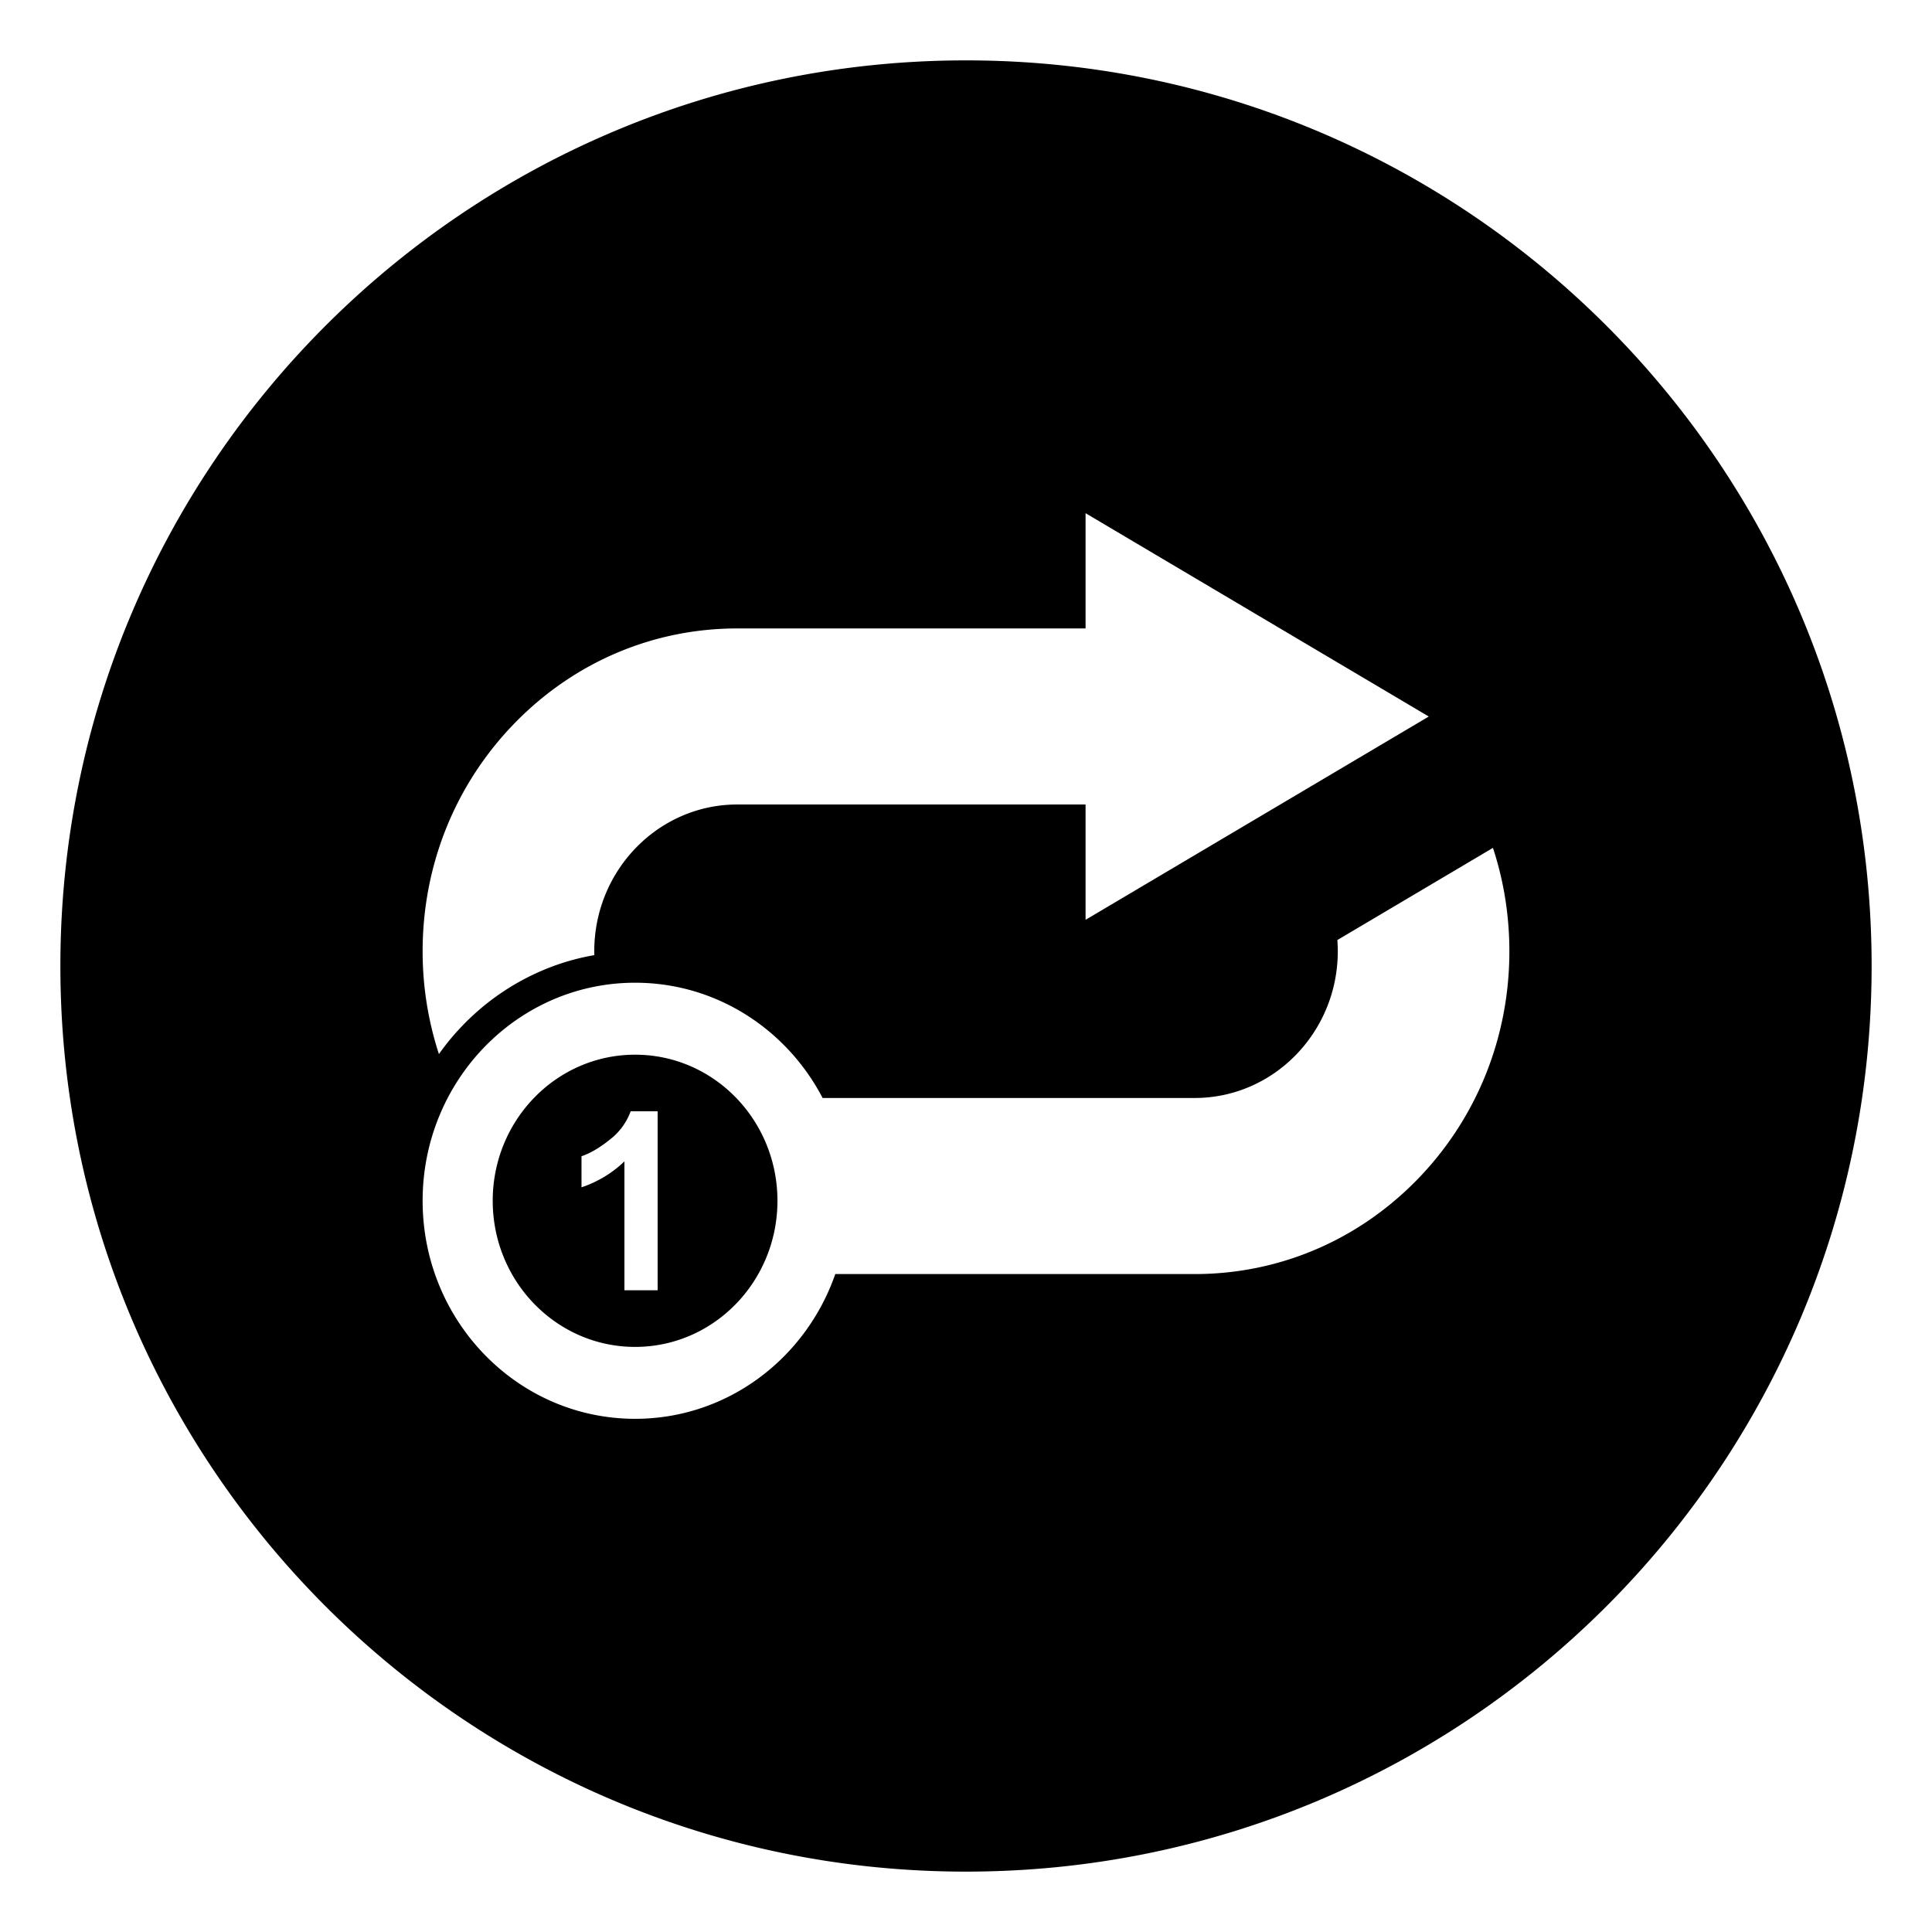 <?xml version="1.0" encoding="utf-8"?><!-- Uploaded to: SVG Repo, www.svgrepo.com, Generator: SVG Repo Mixer Tools -->
<svg width="800px" height="800px" viewBox="0 0 64 64" xmlns="http://www.w3.org/2000/svg" xmlns:xlink="http://www.w3.org/1999/xlink" aria-hidden="true" role="img" class="iconify iconify--emojione-monotone" preserveAspectRatio="xMidYMid meet"><path d="M21.039 34.938c-2.604 0-4.717 2.166-4.717 4.84c0 2.672 2.113 4.84 4.717 4.84c2.605 0 4.715-2.168 4.715-4.84c0-2.674-2.109-4.84-4.715-4.84m.746 7.804h-1.1v-4.27a3.758 3.758 0 0 1-1.422.859v-1.029c.289-.098.6-.279.936-.549a2.08 2.08 0 0 0 .693-.941h.893v5.93" fill="#000000"></path><path d="M32 2C15.432 2 2 15.432 2 32s13.432 30 30 30s30-13.432 30-30S48.568 2 32 2M17.053 23.951c1.969-2.02 4.586-3.133 7.369-3.133h11.539V17l11.369 6.736l-11.369 6.734v-3.82H24.422c-2.611 0-4.736 2.18-4.736 4.861c0 .043 0 .088.002.129a7.746 7.746 0 0 0-1.779.533a8.016 8.016 0 0 0-2.555 1.768c-.299.305-.57.631-.814.977a10.957 10.957 0 0 1-.54-3.406c0-2.856 1.084-5.541 3.053-7.561m29.896 15.123c-1.969 2.02-4.586 3.131-7.371 3.131H27.67C26.697 45.002 24.098 47 21.039 47C17.152 47 14 43.766 14 39.777s3.152-7.223 7.039-7.223c2.689 0 5.025 1.545 6.211 3.818h12.328c2.613 0 4.738-2.18 4.738-4.861c0-.125-.006-.25-.014-.371l5.154-3.053c.358 1.089.544 2.243.544 3.425c0 2.855-1.084 5.543-3.051 7.562" fill="#000000"></path></svg>
